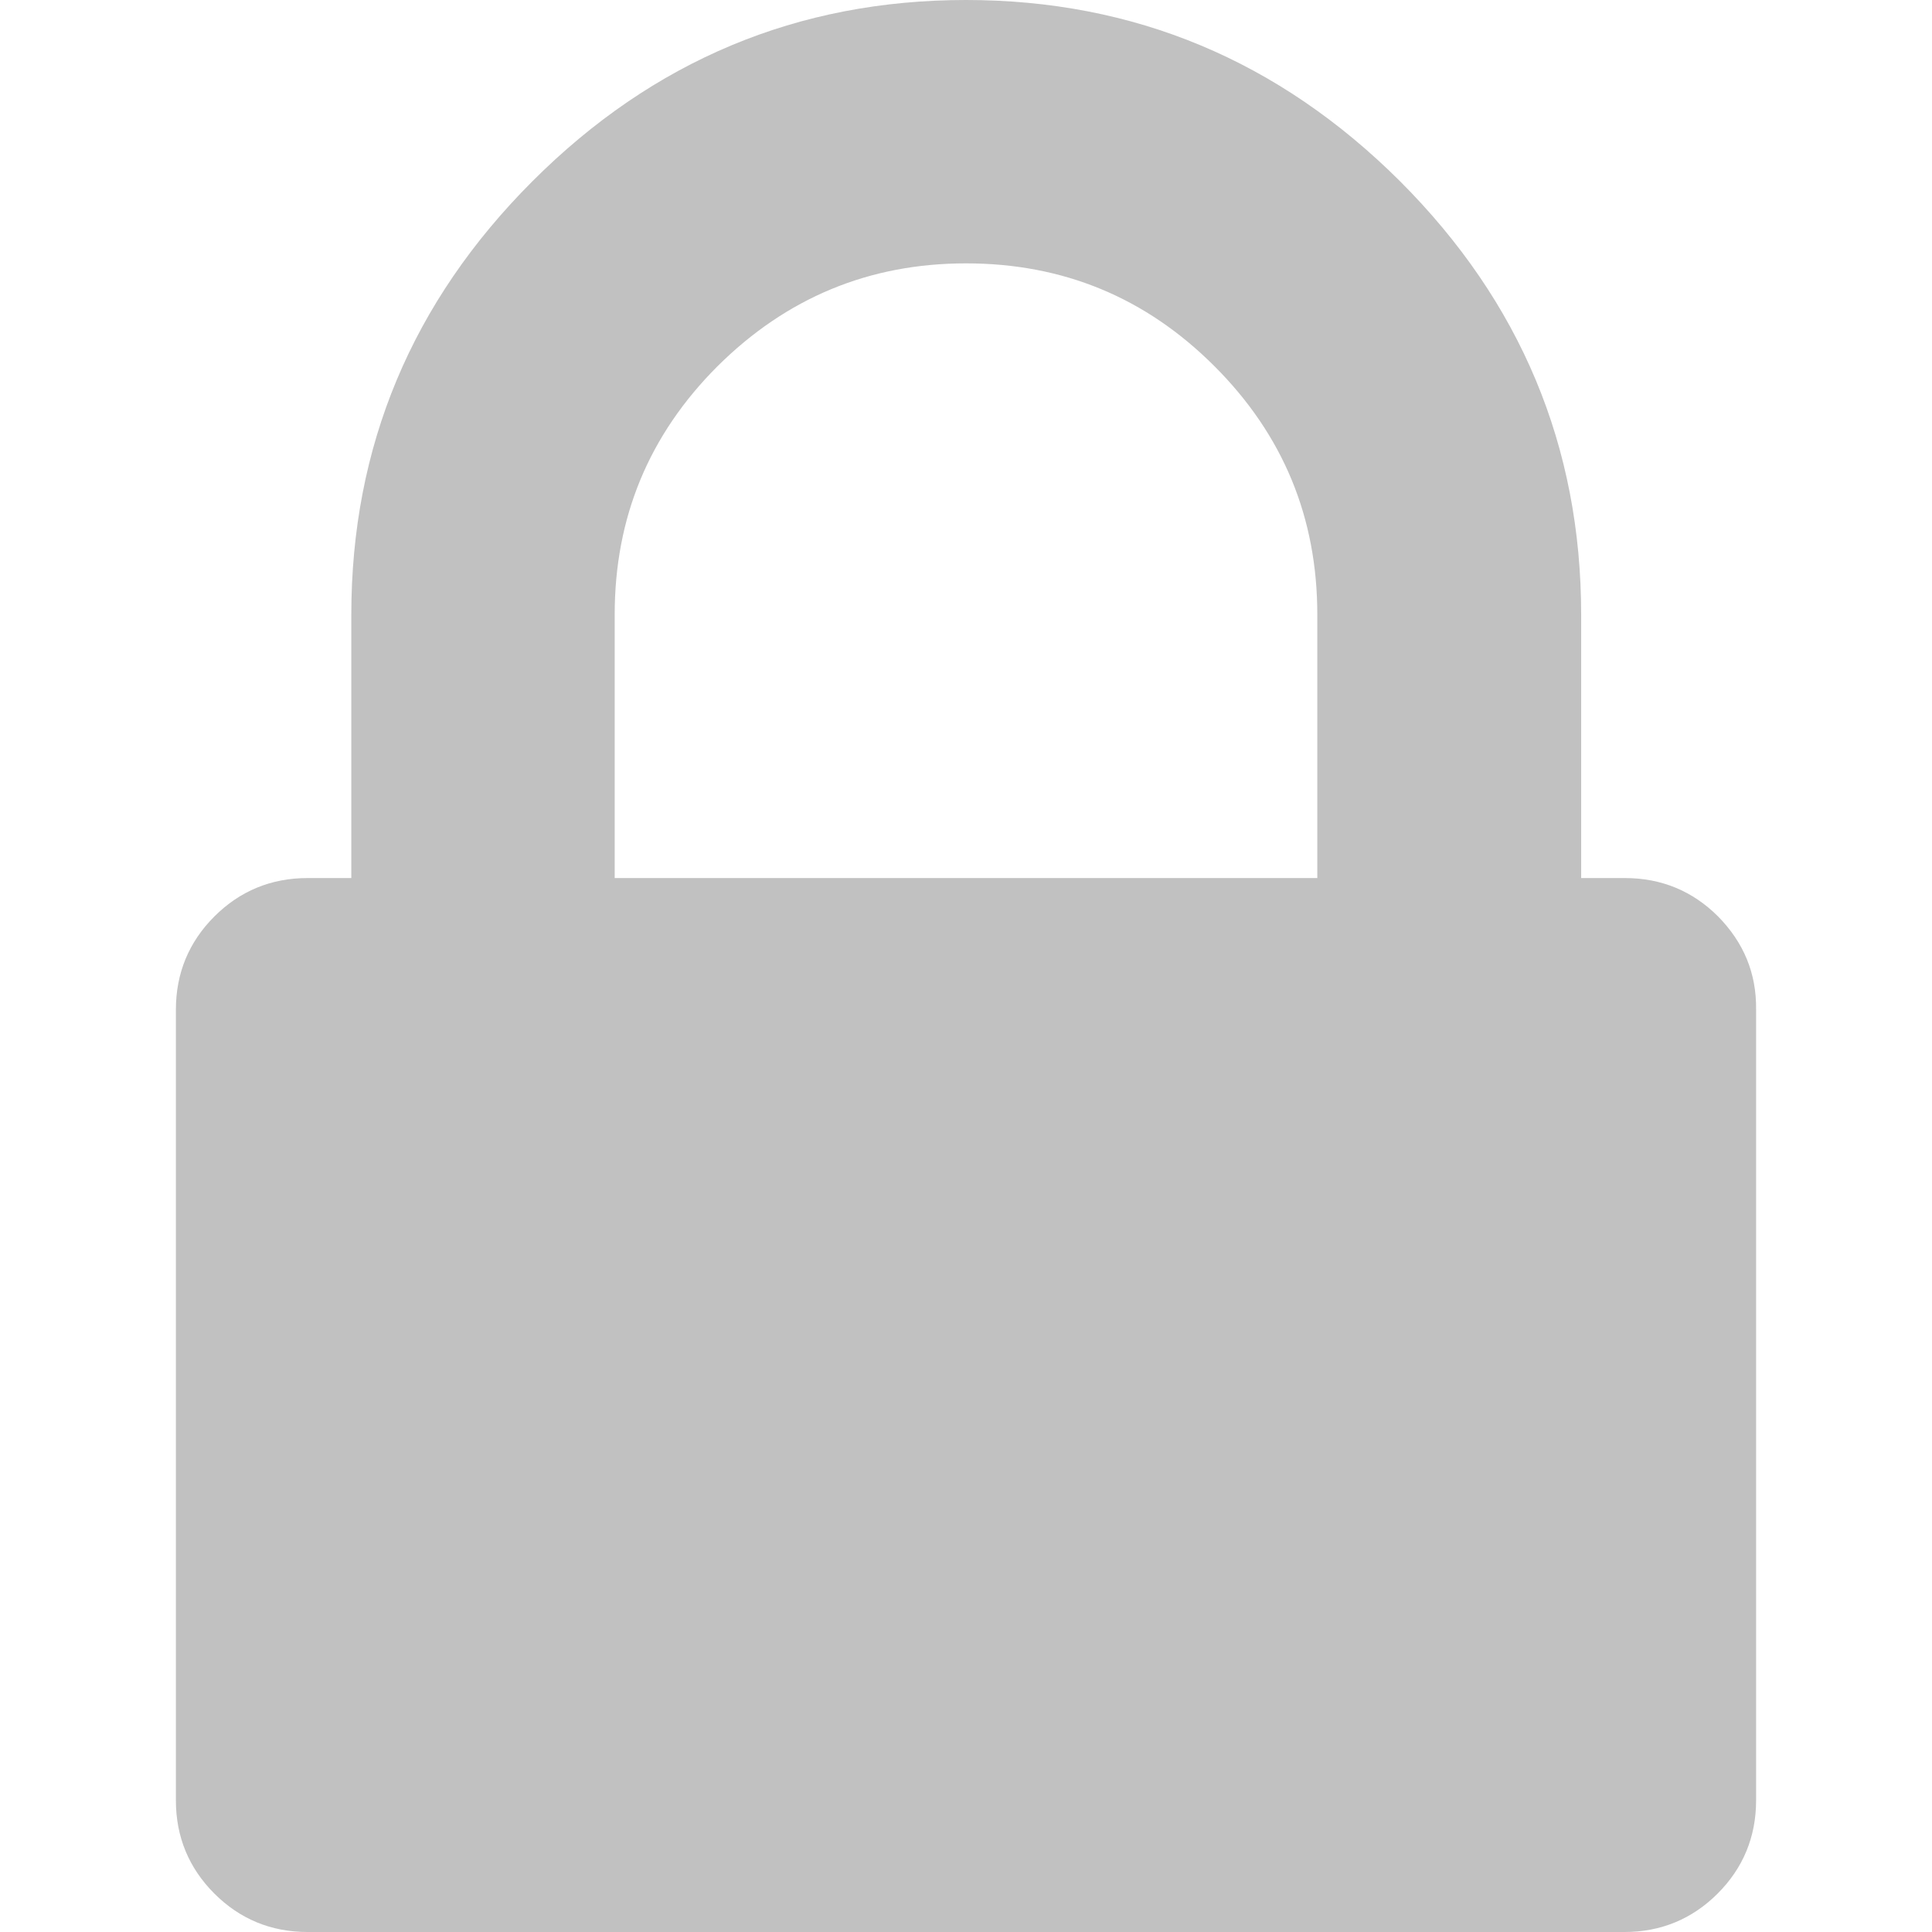 <svg enable-background="new 0 0 402 402" viewBox="0 0 402 402" xmlns="http://www.w3.org/2000/svg"><title>lock icon</title><path d="m357.5 190.7c-5.3-5.3-11.8-8-19.4-8h-9.1v-54.8c0-35-12.6-65.1-37.7-90.2-25.2-25.1-55.3-37.7-90.3-37.7s-65.1 12.6-90.2 37.7-37.7 55.2-37.7 90.2v54.8h-9.1c-7.6 0-14.1 2.7-19.4 8s-8 11.8-8 19.4v164.5c0 7.6 2.7 14.1 8 19.4s11.8 8 19.4 8h274c7.6 0 14.1-2.7 19.4-8s8-11.8 8-19.4v-164.5c.1-7.6-2.6-14-7.9-19.4zm-83.4-8h-146.2v-54.8c0-20.2 7.1-37.4 21.4-51.7 14.3-14.2 31.5-21.4 51.7-21.4s37.4 7.1 51.7 21.4 21.4 31.5 21.4 51.7z" fill="#c1c1c1"/></svg>
